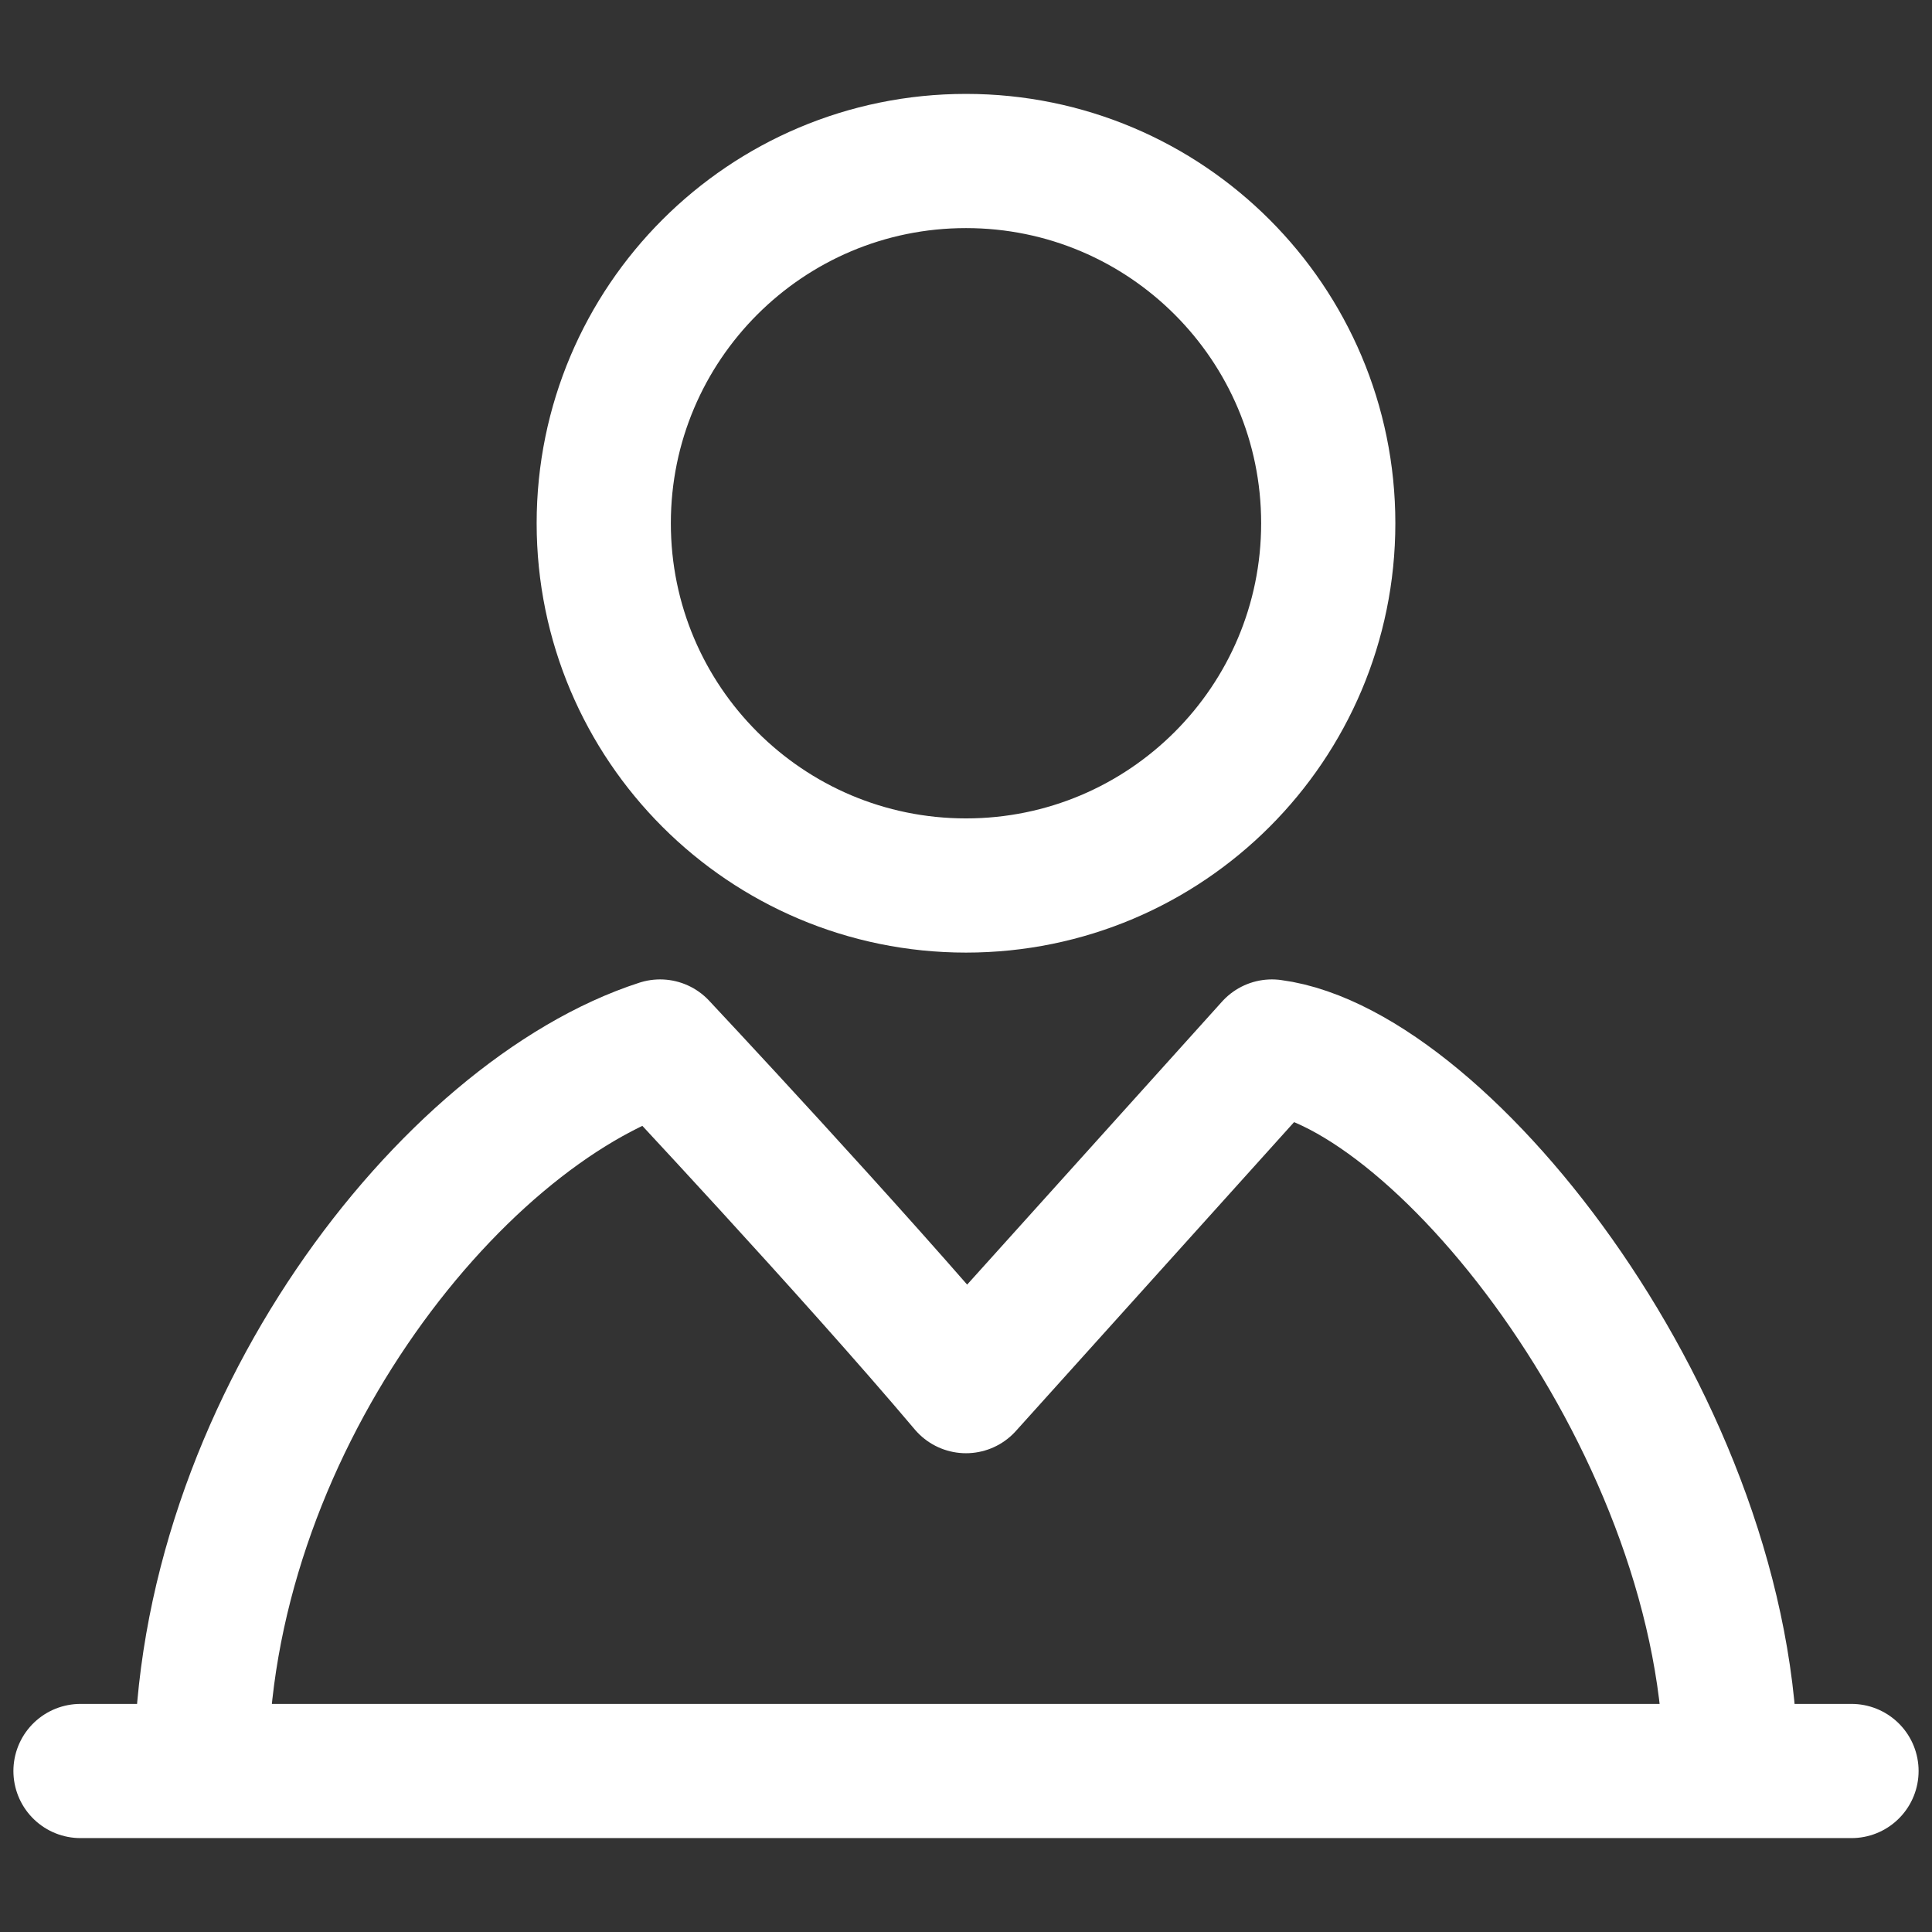 <svg width="24" height="24" viewBox="0 0 24 24" fill="none" xmlns="http://www.w3.org/2000/svg">
<rect x="0" y="0" width="24" height="24" fill="#333333" stroke="none"/>
<path d="M12 11C14.485 11 16.5 8.985 16.5 6.5C16.5 4.015 14.485 2 12 2C9.515 2 7.5 4.015 7.5 6.5C7.5 8.985 9.515 11 12 11Z" stroke="white" stroke-width="1.667" stroke-linejoin="round"/>
<path d="M2.5 22C2.5 17.781 5.588 13.844 8.2 13C8.2 13 10.575 15.531 12 17.219L15.8 13C17.938 13.281 21.5 17.781 21.5 22" stroke="white" stroke-width="1.667" stroke-linejoin="round"/>
<path d="M1 22H23" stroke="white" stroke-width="1.667" stroke-linecap="round" stroke-linejoin="round"/>
</svg>

